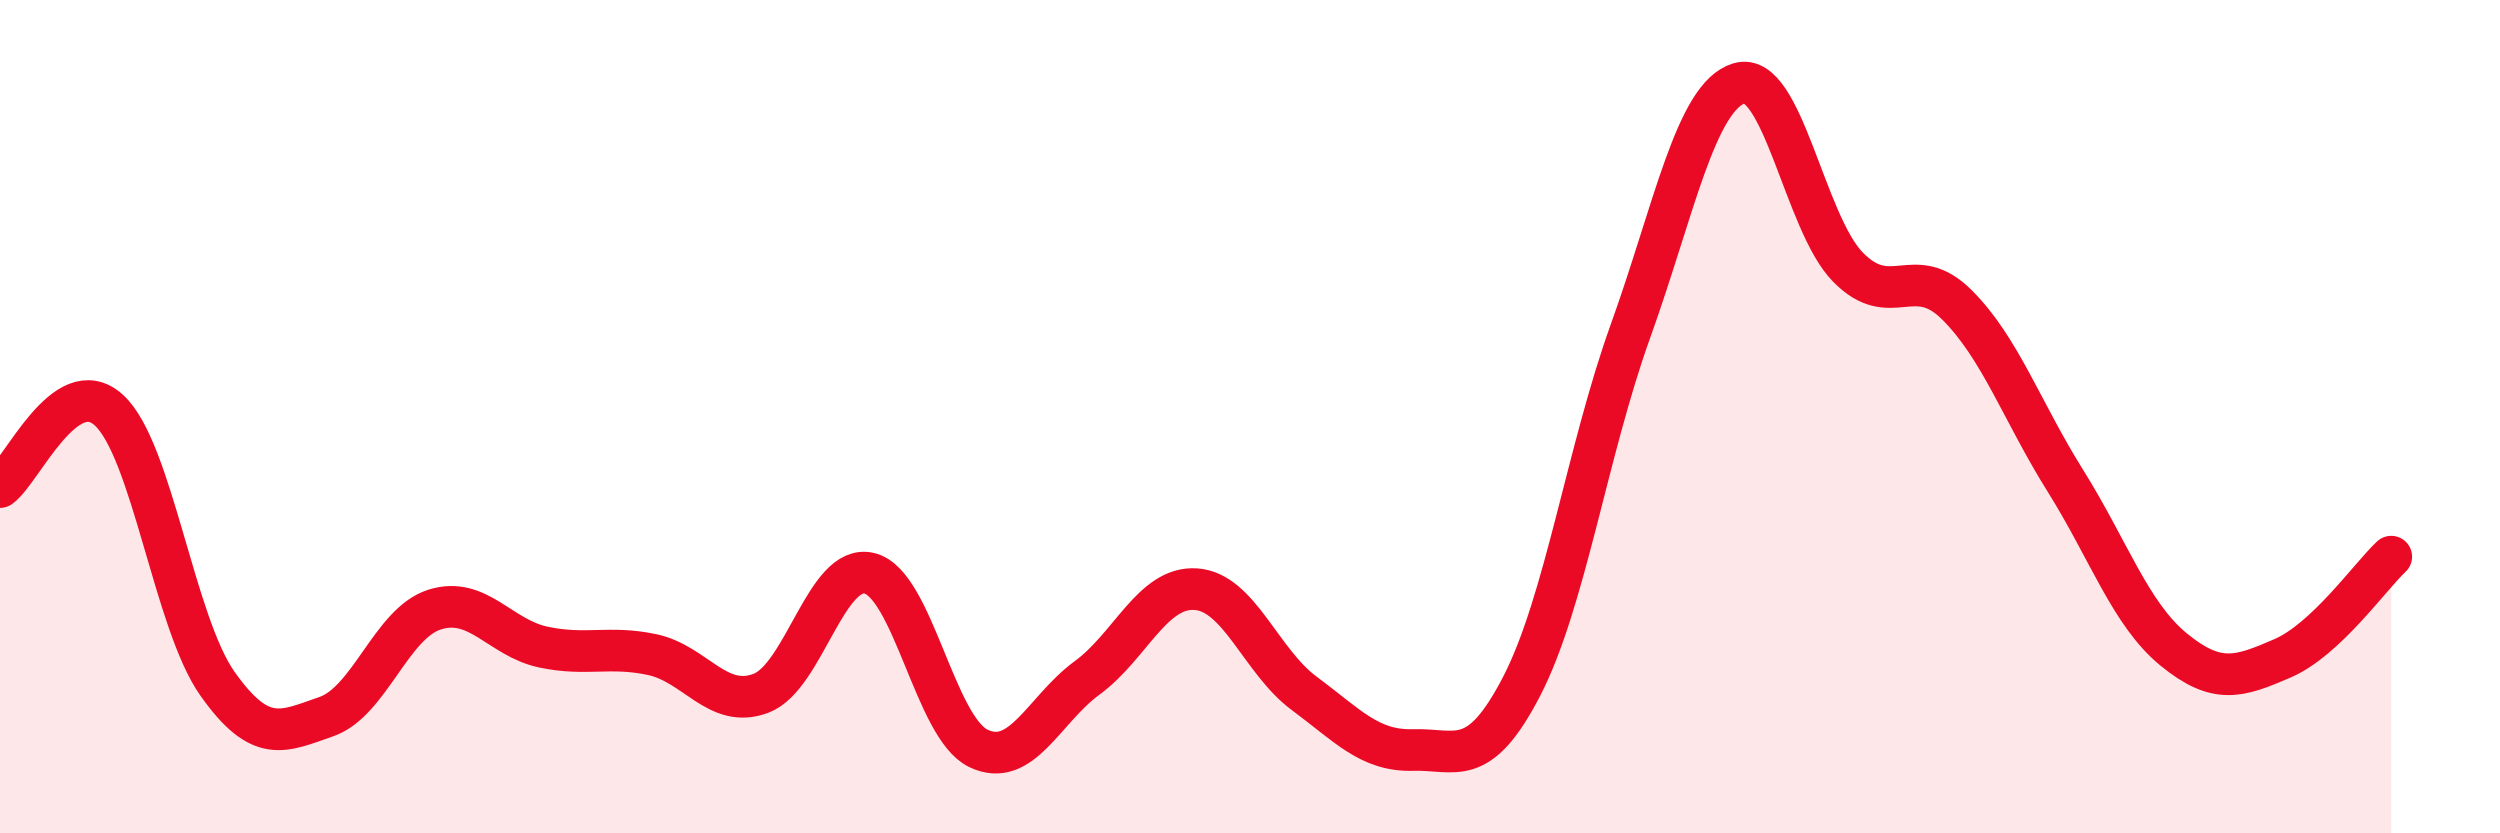 
    <svg width="60" height="20" viewBox="0 0 60 20" xmlns="http://www.w3.org/2000/svg">
      <path
        d="M 0,11.69 C 0.52,11.32 1.57,8.9 2.61,9.84 C 3.65,10.78 4.18,14.94 5.22,16.41 C 6.26,17.88 6.79,17.56 7.83,17.2 C 8.87,16.84 9.39,14.96 10.43,14.63 C 11.47,14.3 12,15.31 13.04,15.53 C 14.08,15.75 14.61,15.49 15.65,15.71 C 16.69,15.93 17.22,17.03 18.26,16.64 C 19.3,16.25 19.83,13.5 20.87,13.76 C 21.91,14.02 22.44,17.46 23.48,17.96 C 24.52,18.46 25.05,17.03 26.09,16.27 C 27.13,15.51 27.66,14.07 28.7,14.14 C 29.74,14.21 30.26,15.87 31.3,16.64 C 32.34,17.41 32.87,18.03 33.91,18 C 34.95,17.97 35.48,18.48 36.52,16.47 C 37.56,14.46 38.09,10.84 39.13,7.95 C 40.17,5.06 40.7,2.31 41.74,2 C 42.78,1.69 43.31,5.35 44.35,6.41 C 45.39,7.47 45.92,6.28 46.96,7.31 C 48,8.34 48.53,9.88 49.57,11.54 C 50.61,13.2 51.13,14.74 52.17,15.59 C 53.21,16.44 53.74,16.25 54.78,15.8 C 55.82,15.35 56.87,13.85 57.39,13.36L57.39 20L0 20Z"
        fill="#EB0A25"
        opacity="0.1"
        stroke-linecap="round"
        stroke-linejoin="round"
      />
      <path
        d="M 0,11.69 C 0.52,11.32 1.57,8.9 2.61,9.84 C 3.65,10.78 4.18,14.94 5.22,16.41 C 6.26,17.88 6.79,17.56 7.83,17.2 C 8.87,16.84 9.39,14.96 10.43,14.63 C 11.47,14.3 12,15.31 13.04,15.53 C 14.08,15.75 14.61,15.49 15.65,15.71 C 16.69,15.93 17.22,17.03 18.26,16.64 C 19.3,16.25 19.83,13.5 20.87,13.76 C 21.91,14.02 22.44,17.46 23.48,17.96 C 24.52,18.46 25.05,17.03 26.09,16.27 C 27.13,15.51 27.66,14.07 28.7,14.14 C 29.74,14.21 30.26,15.87 31.3,16.64 C 32.34,17.41 32.87,18.03 33.91,18 C 34.95,17.97 35.48,18.48 36.52,16.47 C 37.56,14.46 38.09,10.84 39.13,7.95 C 40.17,5.06 40.7,2.31 41.74,2 C 42.78,1.69 43.31,5.35 44.35,6.41 C 45.39,7.47 45.92,6.28 46.96,7.31 C 48,8.34 48.53,9.88 49.57,11.54 C 50.61,13.2 51.13,14.74 52.17,15.59 C 53.21,16.44 53.74,16.25 54.78,15.8 C 55.82,15.35 56.87,13.85 57.39,13.36"
        stroke="#EB0A25"
        stroke-width="1"
        fill="none"
        stroke-linecap="round"
        stroke-linejoin="round"
      />
    </svg>
  